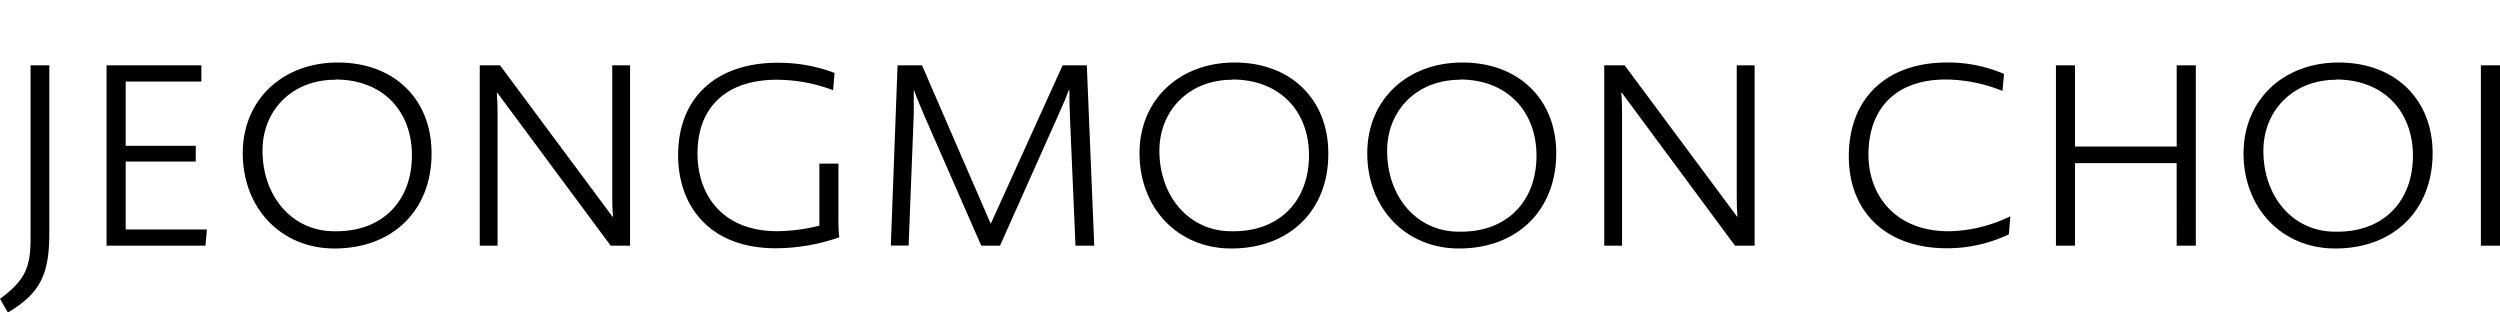 <svg id="Ebene_1" data-name="Ebene 1" xmlns="http://www.w3.org/2000/svg" width="400" height="50" viewBox="0 0 400 50"><path d="M1.26,50,0,47.81c4-2.93,4.89-5,4.89-9.6V10.45h3V37.19C7.91,43.74,6.56,46.87,1.26,50Z"/><path d="M17.05,39.31V10.45H32.22v2.6H20.11V23.33H31.32v2.52H20.11V36.71h13l-.24,2.6Z"/><path d="M53.52,39.76c-8.57,0-14.68-6.47-14.68-15.25,0-8.57,6.4-14.51,15.21-14.51,9.05,0,15,5.89,15,14.51C69.09,33.62,62.85,39.76,53.52,39.76Zm.16-27C46.79,12.72,42,17.6,42,24.11,42,31.42,46.75,37,53.48,37h.36c7.51,0,12.07-5,12.07-12.15S61.18,12.72,53.68,12.72Z"/><path d="M76.76,10.45H80L98,34.67h.08c-.08-.93-.12-1.62-.12-3V10.45h2.85V39.31H97.71L79.57,14.84h-.08c.08,1,.12,1.66.12,3.05V39.31H76.76Z"/><path d="M108.5,24.84c0-9.39,6.27-14.8,15.94-14.8a25.48,25.48,0,0,1,9.09,1.63l-.24,2.76a25.71,25.71,0,0,0-9-1.67c-8,0-12.69,4.31-12.69,11.79,0,6.91,4.24,12.44,12.73,12.44a28.53,28.53,0,0,0,6.77-.89V26.18h3.05v8.41a26.64,26.64,0,0,0,.13,3.38,31.06,31.06,0,0,1-10.2,1.75C113.59,39.72,108.5,33,108.5,24.84Z"/><path d="M143.61,10.45h3.91l11,25.36,11.5-25.36h3.87l1.19,28.86h-3l-.86-19.92c-.12-2.72-.12-3.62-.12-5h-.08c-.37,1-.77,2-1.71,4.07L160,39.31h-3l-9.17-20.94c-.65-1.54-1.23-2.92-1.55-3.86h-.08c0,1.26,0,2,0,3.78l-.82,21h-2.85Z"/><path d="M197,39.76c-8.56,0-14.68-6.47-14.68-15.25,0-8.57,6.4-14.51,15.21-14.51,9,0,15,5.89,15,14.51C212.6,33.62,206.36,39.76,197,39.76Zm.16-27c-6.89,0-11.66,4.88-11.66,11.39C185.52,31.42,190.25,37,197,37h.37c7.5,0,12.07-5,12.07-12.15S204.69,12.72,197.18,12.72Z"/><path d="M233.44,39.76c-8.56,0-14.68-6.47-14.68-15.25,0-8.57,6.4-14.51,15.21-14.51C243,10,249,15.89,249,24.51,249,33.62,242.78,39.76,233.44,39.76Zm.16-27c-6.89,0-11.66,4.88-11.66,11.39,0,7.31,4.73,12.92,11.46,12.92h.37c7.5,0,12.07-5,12.07-12.15S241.11,12.72,233.6,12.72Z"/><path d="M256.68,10.45h3.26l18,24.22H278c-.08-.93-.12-1.62-.12-3V10.45h2.86V39.31h-3.14L259.49,14.84h-.08c.08,1,.12,1.66.12,3.05V39.31h-2.85Z"/><path d="M311.47,39.72c-9.63,0-15.66-5.74-15.66-14.72,0-9.31,6.07-15,15.7-15a22.63,22.63,0,0,1,9.13,1.83l-.24,2.72a24.79,24.79,0,0,0-9.06-1.83c-7.95,0-12.39,4.56-12.39,12.08C299,31.42,303.39,37,311.79,37a23.21,23.21,0,0,0,9.87-2.4l-.24,2.89A22.83,22.83,0,0,1,311.47,39.72Z"/><path d="M348.26,26.1H332V39.31h-3.05V10.45H332v13h16.27v-13h3.06V39.31h-3.06Z"/><path d="M373.64,39.76c-8.56,0-14.68-6.47-14.68-15.25C359,15.94,365.37,10,374.17,10c9.05,0,15.05,5.89,15.05,14.51C389.22,33.62,383,39.76,373.64,39.76Zm.17-27c-6.89,0-11.67,4.88-11.67,11.39,0,7.31,4.73,12.92,11.46,12.92H374c7.5,0,12.07-5,12.07-12.15S381.31,12.72,373.81,12.72Z"/><path d="M396.94,10.45H400V39.31h-3.06Z"/></svg>